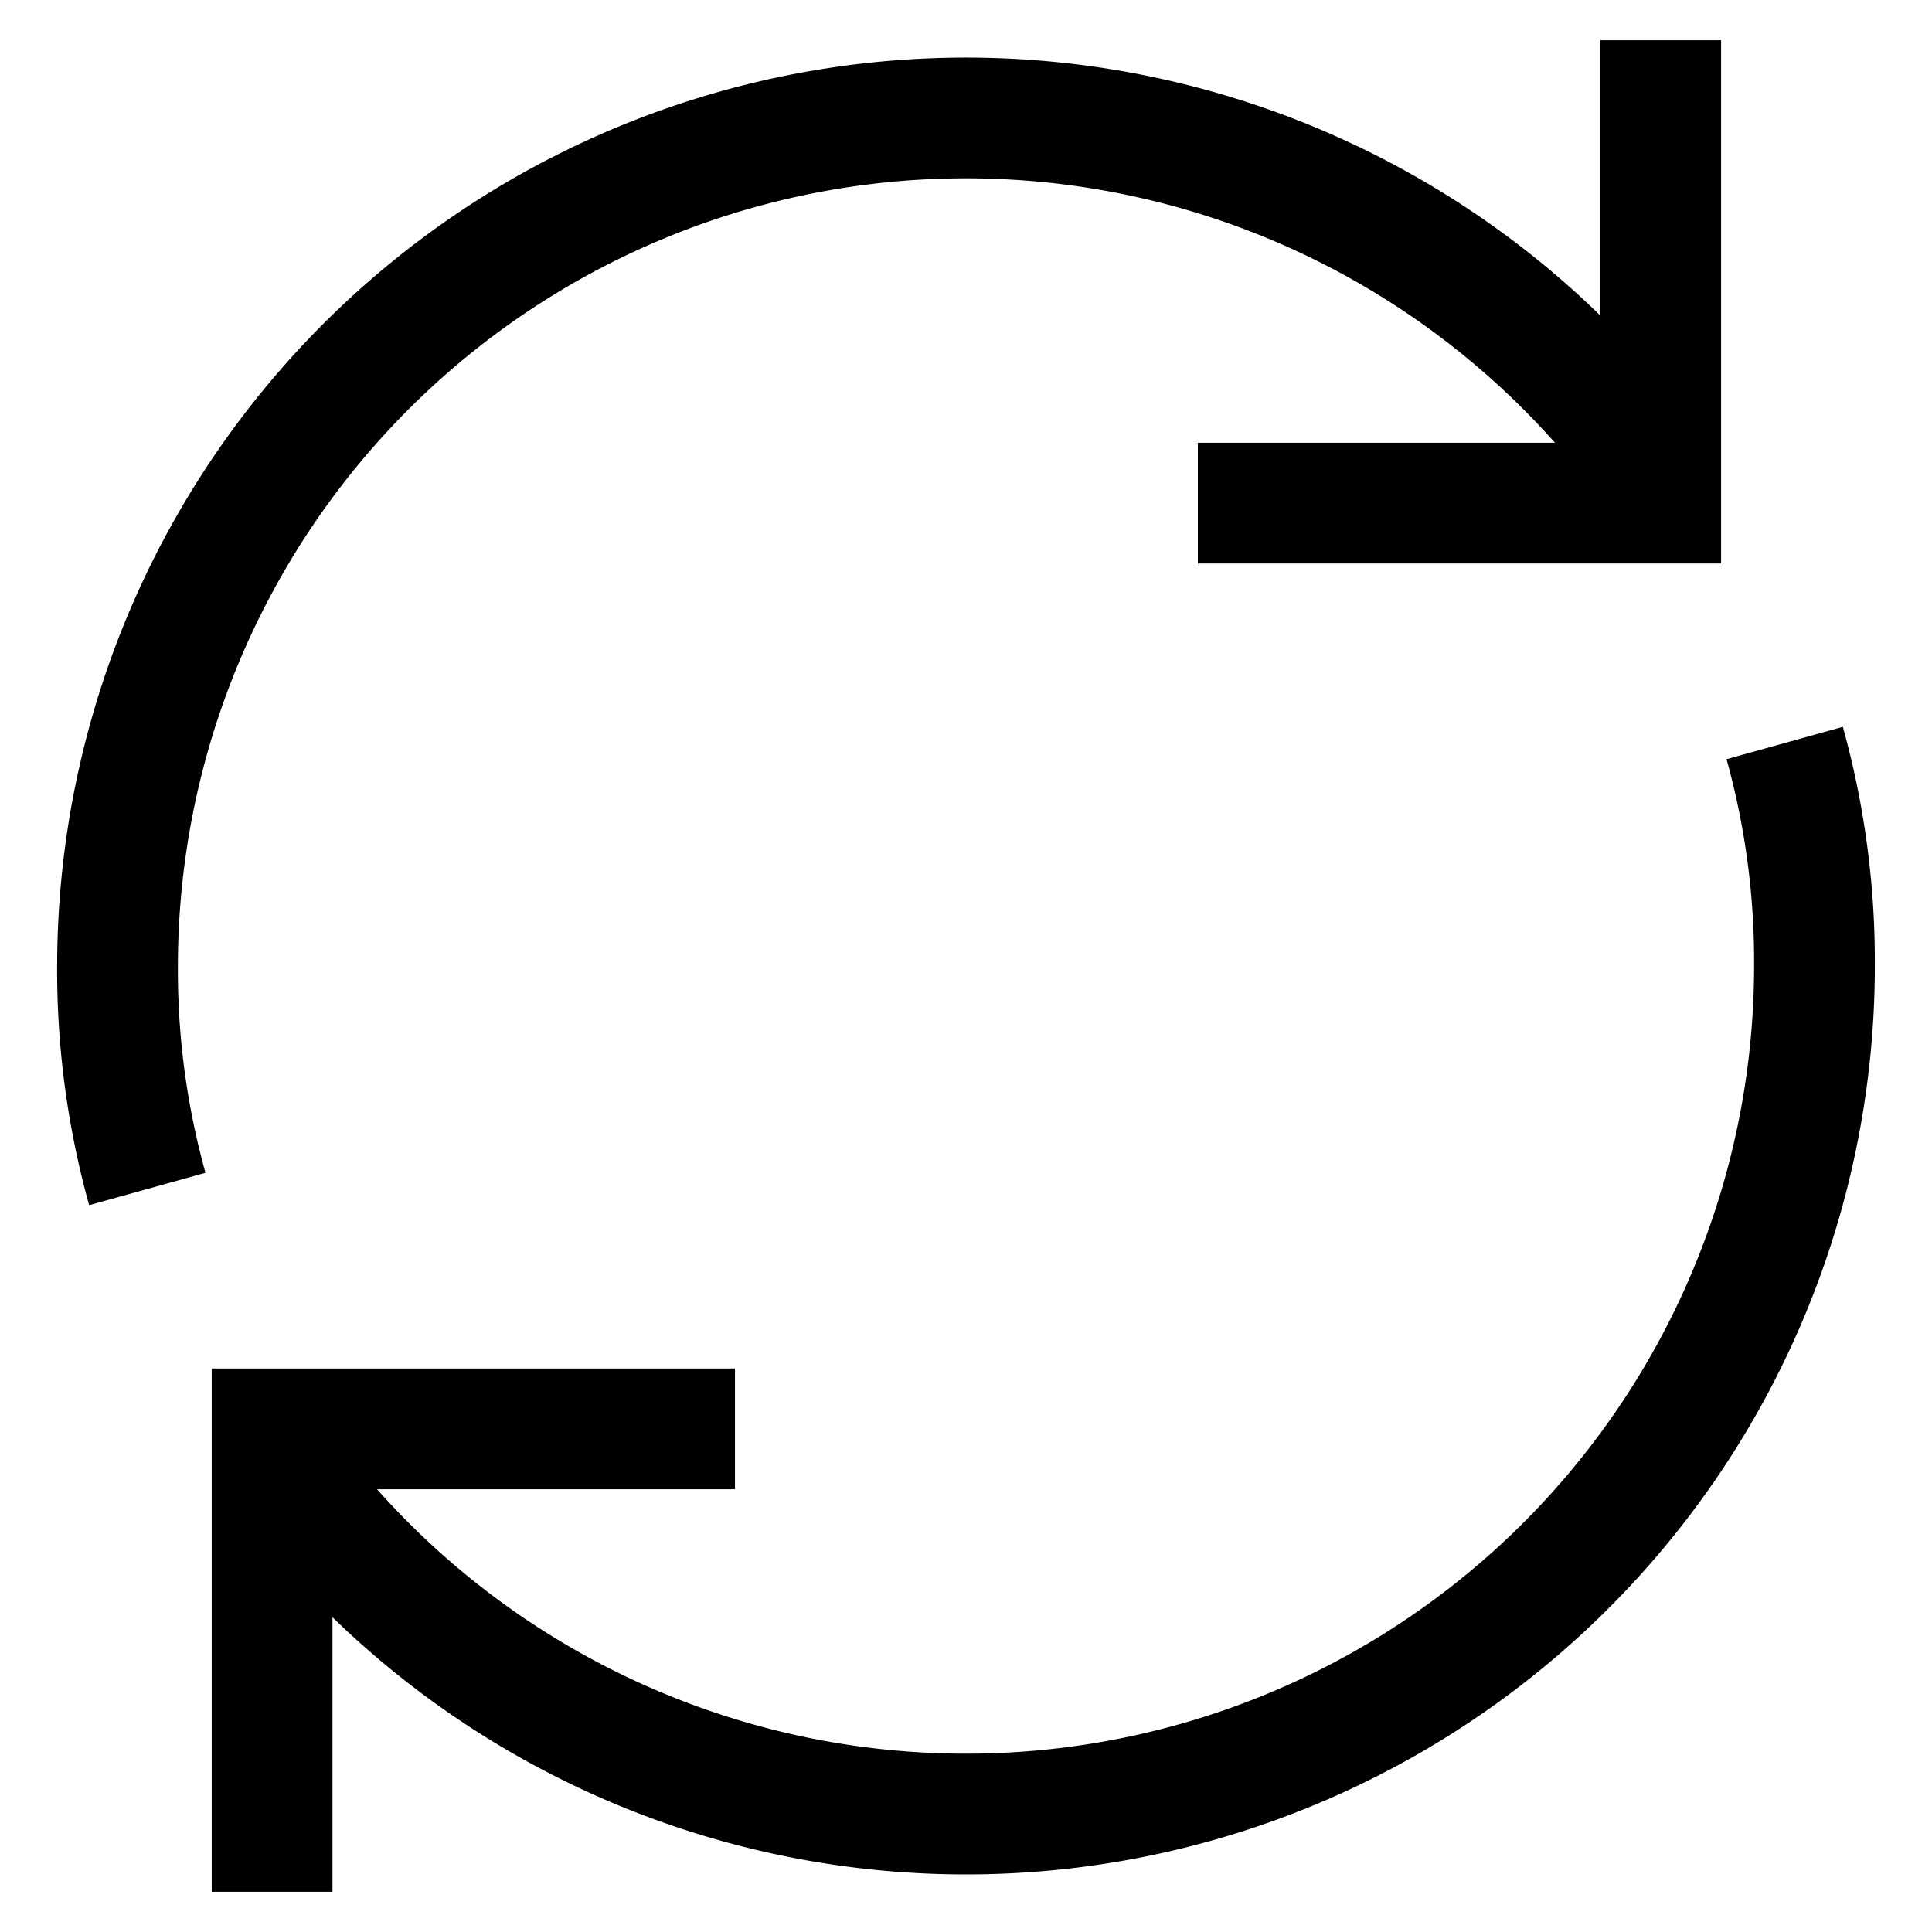 <svg id="Layer_1" data-name="Layer 1" xmlns="http://www.w3.org/2000/svg" viewBox="0 0 24 24" stroke-width="1.5" width="24" height="24" color="#000000"><defs><style>.cls-63ce7424ea57ea6c83800590-1{fill:none;stroke:currentColor;stroke-miterlimit:10;}</style></defs><polyline class="cls-63ce7424ea57ea6c83800590-1" points="20.63 0.5 20.63 6.25 14.88 6.25"></polyline><polyline class="cls-63ce7424ea57ea6c83800590-1" points="3.38 23.5 3.38 17.75 9.13 17.75"></polyline><path class="cls-63ce7424ea57ea6c83800590-1" d="M1.83,14.77A10.12,10.12,0,0,1,1.46,12,10.54,10.54,0,0,1,20.62,5.94"></path><path class="cls-63ce7424ea57ea6c83800590-1" d="M22.17,9.23A10.12,10.12,0,0,1,22.54,12,10.54,10.54,0,0,1,3.38,18.06"></path></svg>
